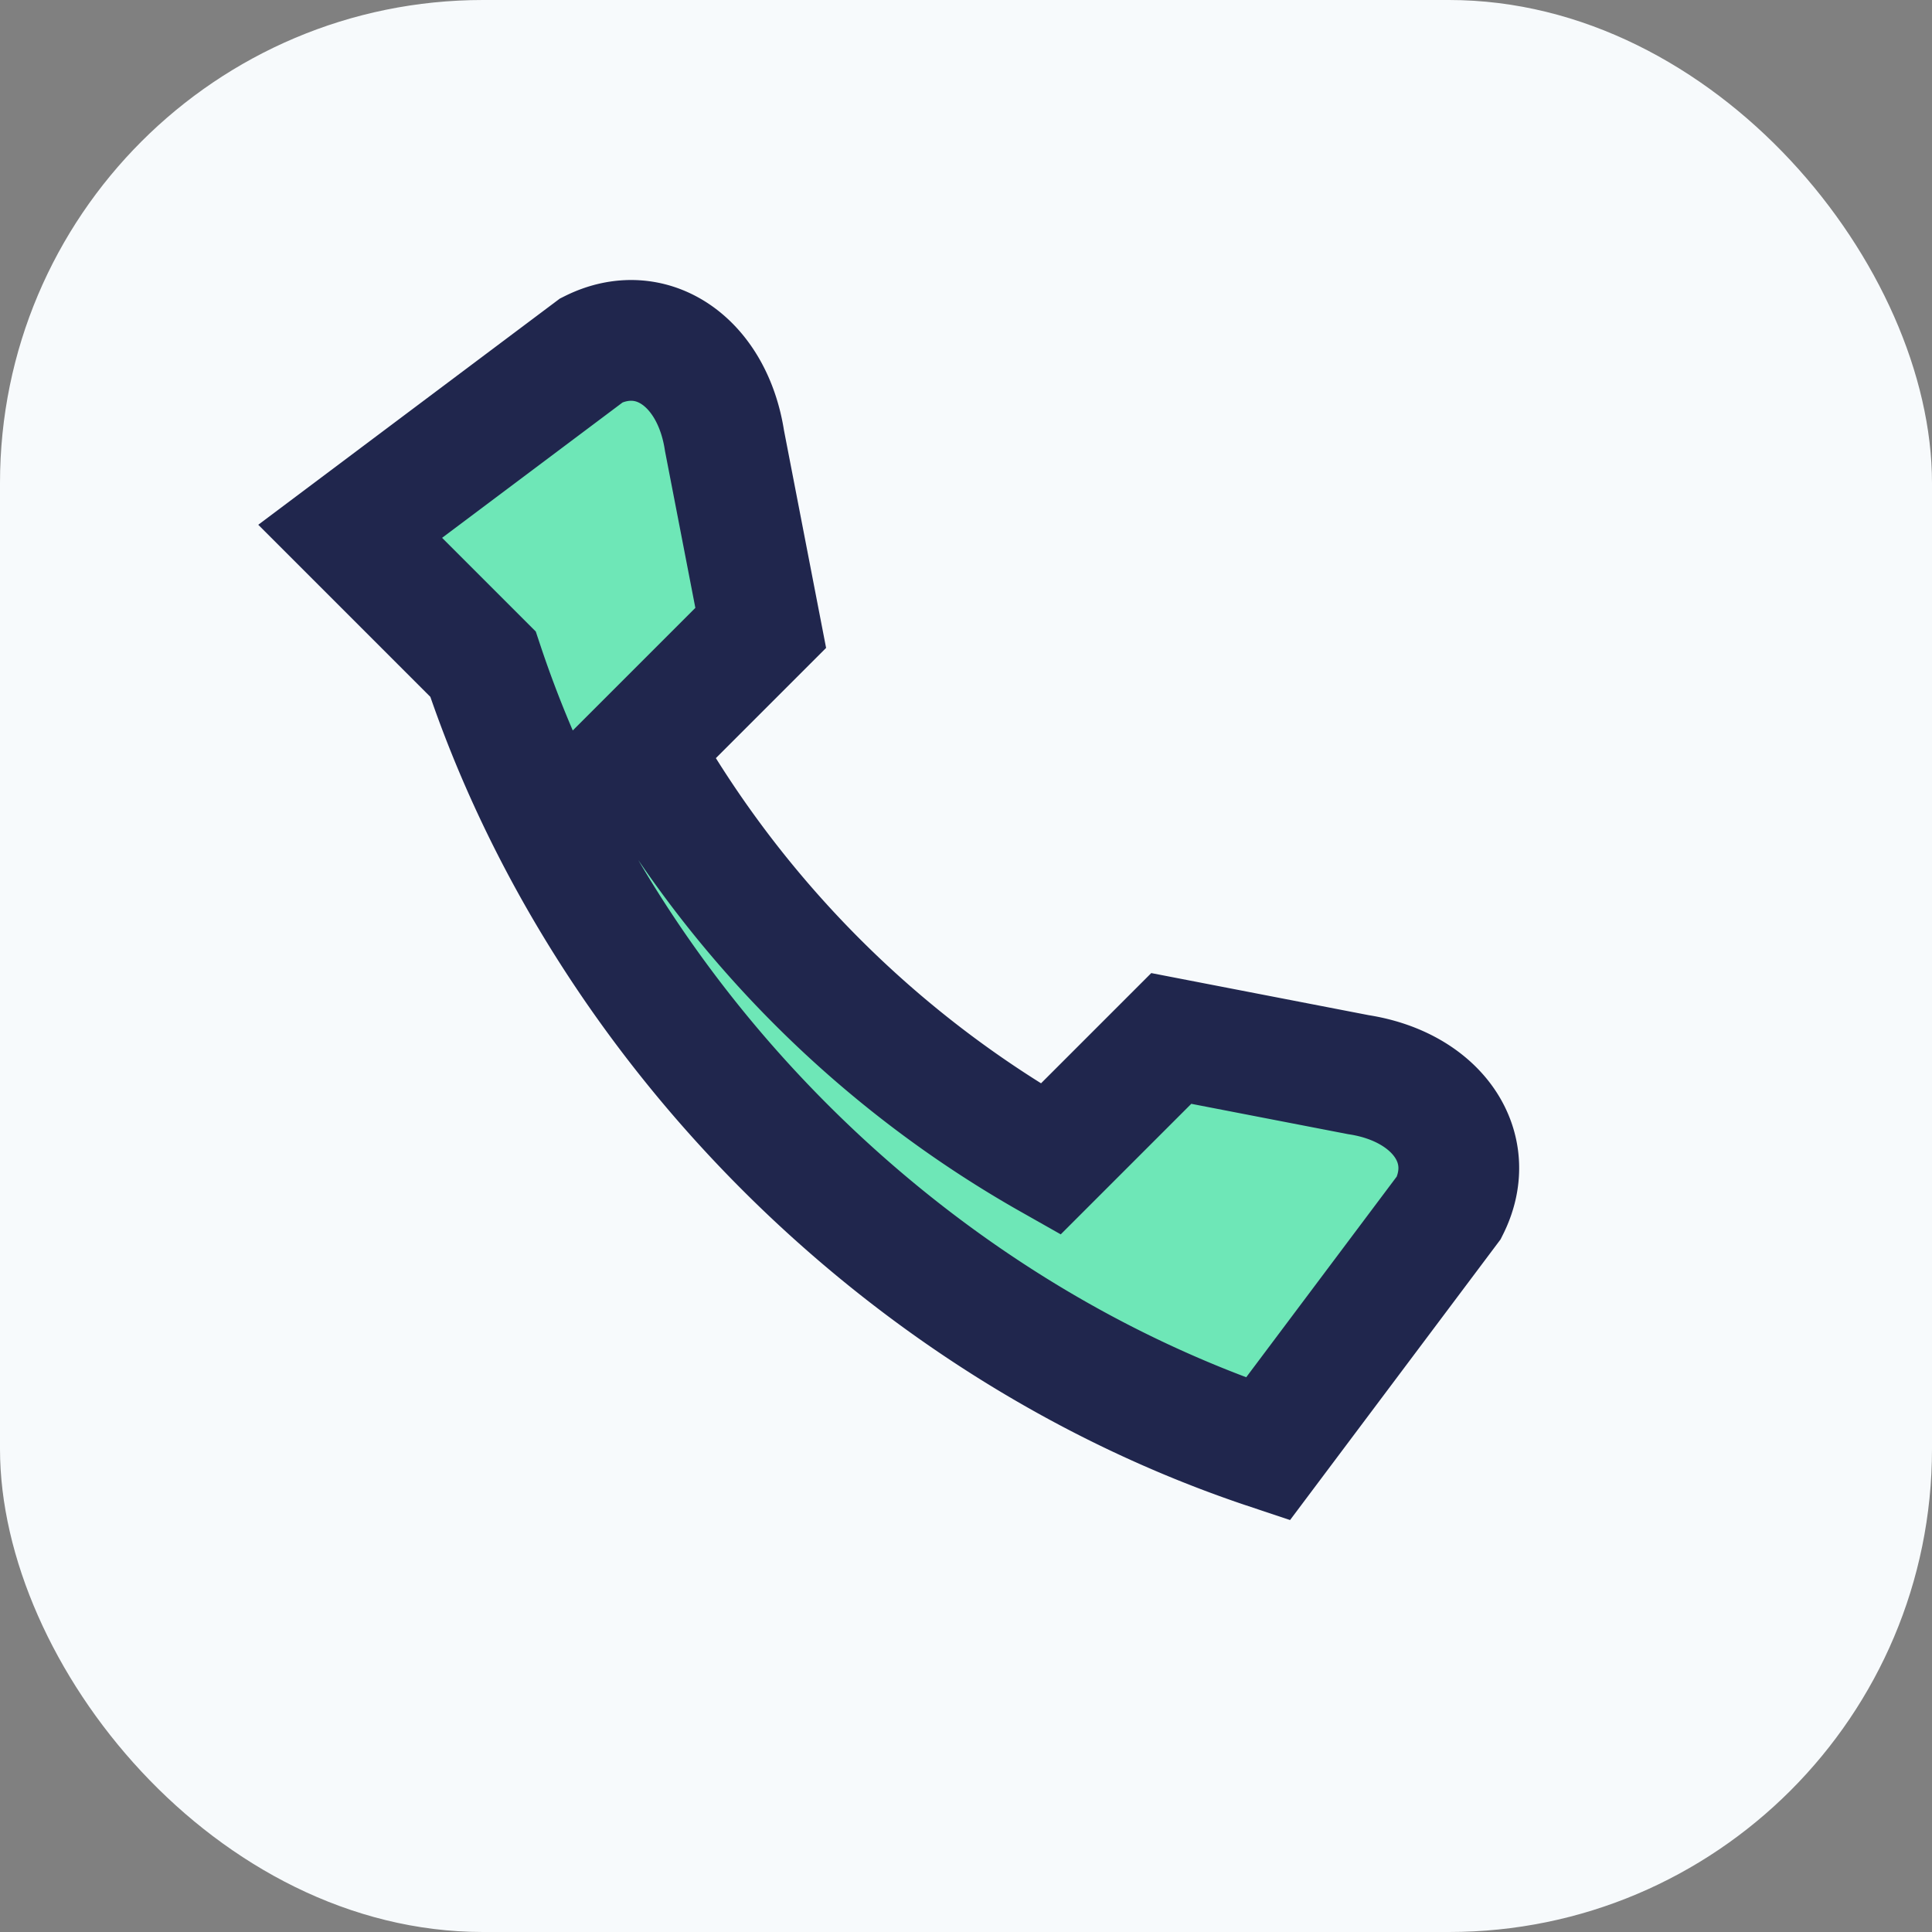 <?xml version="1.0" encoding="UTF-8"?>
<svg xmlns="http://www.w3.org/2000/svg" width="32" height="32" viewBox="0 0 32 32"><rect x="0" y="0" width="32" height="32" fill="#808080" stroke="none"/><rect width="32" height="32" rx="8" fill="#F7FAFC"/><path d="M8 11c2 6 7 11 13 13l3-4c.5-1-.2-2-1.5-2.2l-3.1-.6-2 2a18 18 0 0 1-6.8-6.8l2-2-0.6-3.1c-.2-1.3-1.2-2-2.2-1.5l-4 3z" fill="#6EE7B7" stroke="#20264D" stroke-width="2"/></svg>